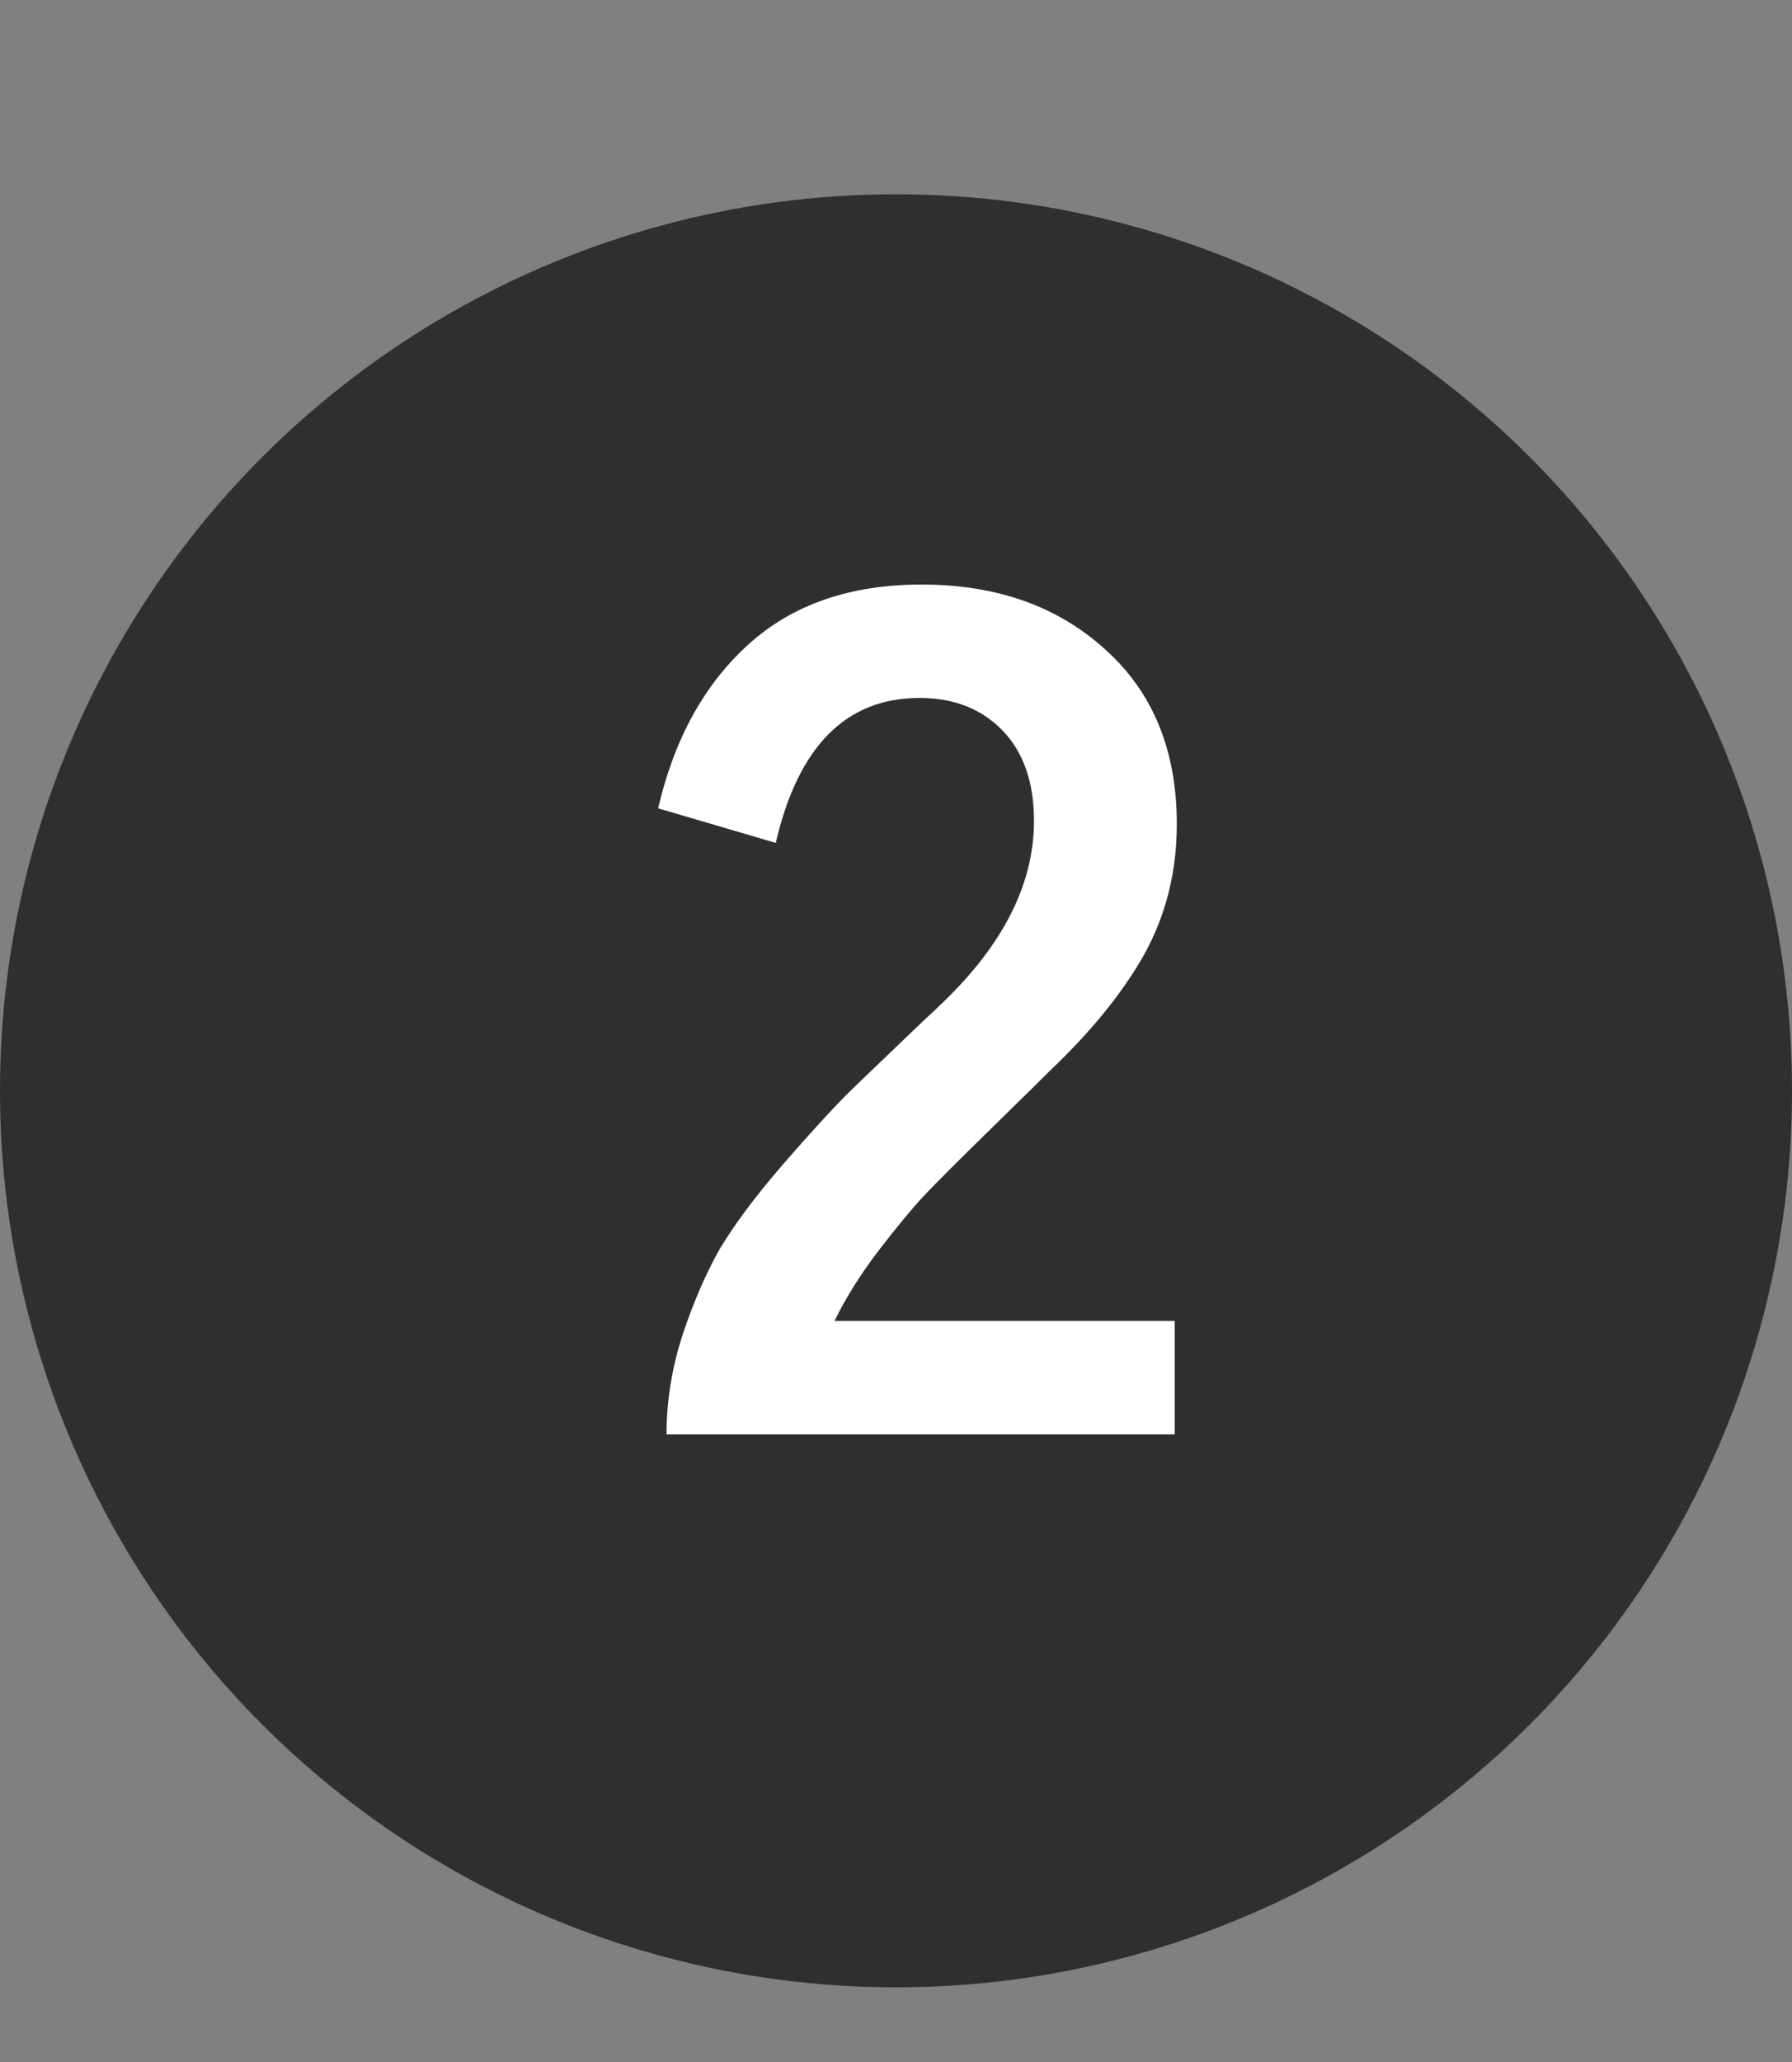 <svg width="20" height="23" viewBox="0 0 20 23" fill="none" xmlns="http://www.w3.org/2000/svg">
<rect x="0" y="0" width="20" height="23" fill="#808080" stroke="none"/>
<circle cx="10" cy="12.167" r="10" transform="rotate(-90 10 12.167)" fill="#2F2F2F"/>
<path d="M7.345 9.016C7.525 8.242 7.861 7.633 8.353 7.188C8.845 6.742 9.49 6.52 10.287 6.52C11.122 6.52 11.806 6.762 12.337 7.246C12.868 7.723 13.134 8.371 13.134 9.191C13.134 9.723 13.013 10.207 12.771 10.645C12.529 11.074 12.177 11.508 11.716 11.945C11.63 12.031 11.408 12.25 11.048 12.602C10.689 12.953 10.443 13.199 10.31 13.34C10.185 13.473 10.017 13.676 9.806 13.949C9.603 14.215 9.439 14.477 9.314 14.734H13.111V16H7.439C7.439 15.633 7.497 15.266 7.615 14.898C7.74 14.523 7.88 14.199 8.036 13.926C8.201 13.652 8.431 13.344 8.728 13C9.033 12.648 9.283 12.375 9.478 12.18C9.681 11.984 9.962 11.715 10.322 11.371C10.408 11.293 10.47 11.234 10.509 11.195C11.197 10.539 11.54 9.859 11.54 9.156C11.54 8.727 11.423 8.391 11.189 8.148C10.954 7.906 10.646 7.785 10.263 7.785C9.443 7.785 8.908 8.324 8.658 9.402L7.345 9.016Z" fill="white"/>
</svg>
